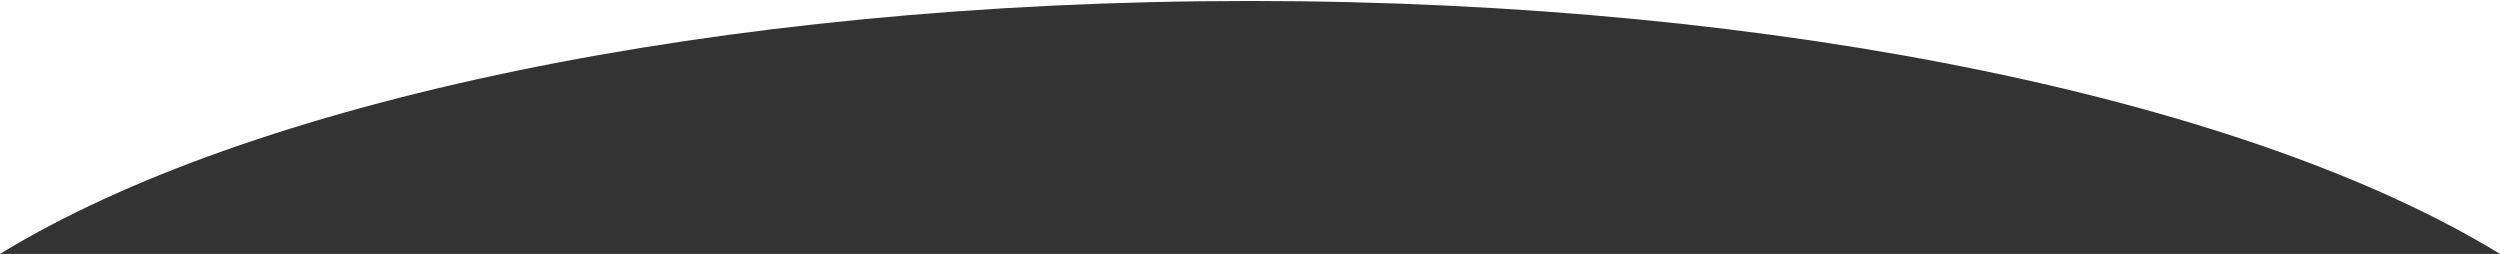 <?xml version="1.0" encoding="UTF-8"?>
<svg id="_レイヤー_2" xmlns="http://www.w3.org/2000/svg" xmlns:xlink="http://www.w3.org/1999/xlink" viewBox="0 0 1280 130">
<rect x="0" y="0" width="1280" height="130" fill="#333333" stroke="none"/>
<defs>
    <style>
        .cls-1{
            clip-path:url(#clippath);
        }
        .cls-2{
            fill:none;
            }
        .cls-2,.cls-3{
            stroke-width:0px;
            }
        .cls-3{
            fill:#fff;
        }
    </style>
    <clipPath id="clippath">
        <polygon class="cls-2" points="0 0 1280 0 1280 130 0 130"/>
    </clipPath>
</defs>
    <g id="_レイヤー_1-2">
        <g class="cls-1">
            <path class="cls-3" d="M1280,380.97c-126.23,77.33-365.55,129.52-640,129.52S126.23,458.31,0,380.97v-250.96C126.24,52.69,365.55.5,640,.5s513.77,52.19,640,129.52v250.96ZM1280,130V0H0v510h1280v-130"/>
        </g>
    </g>
</svg>